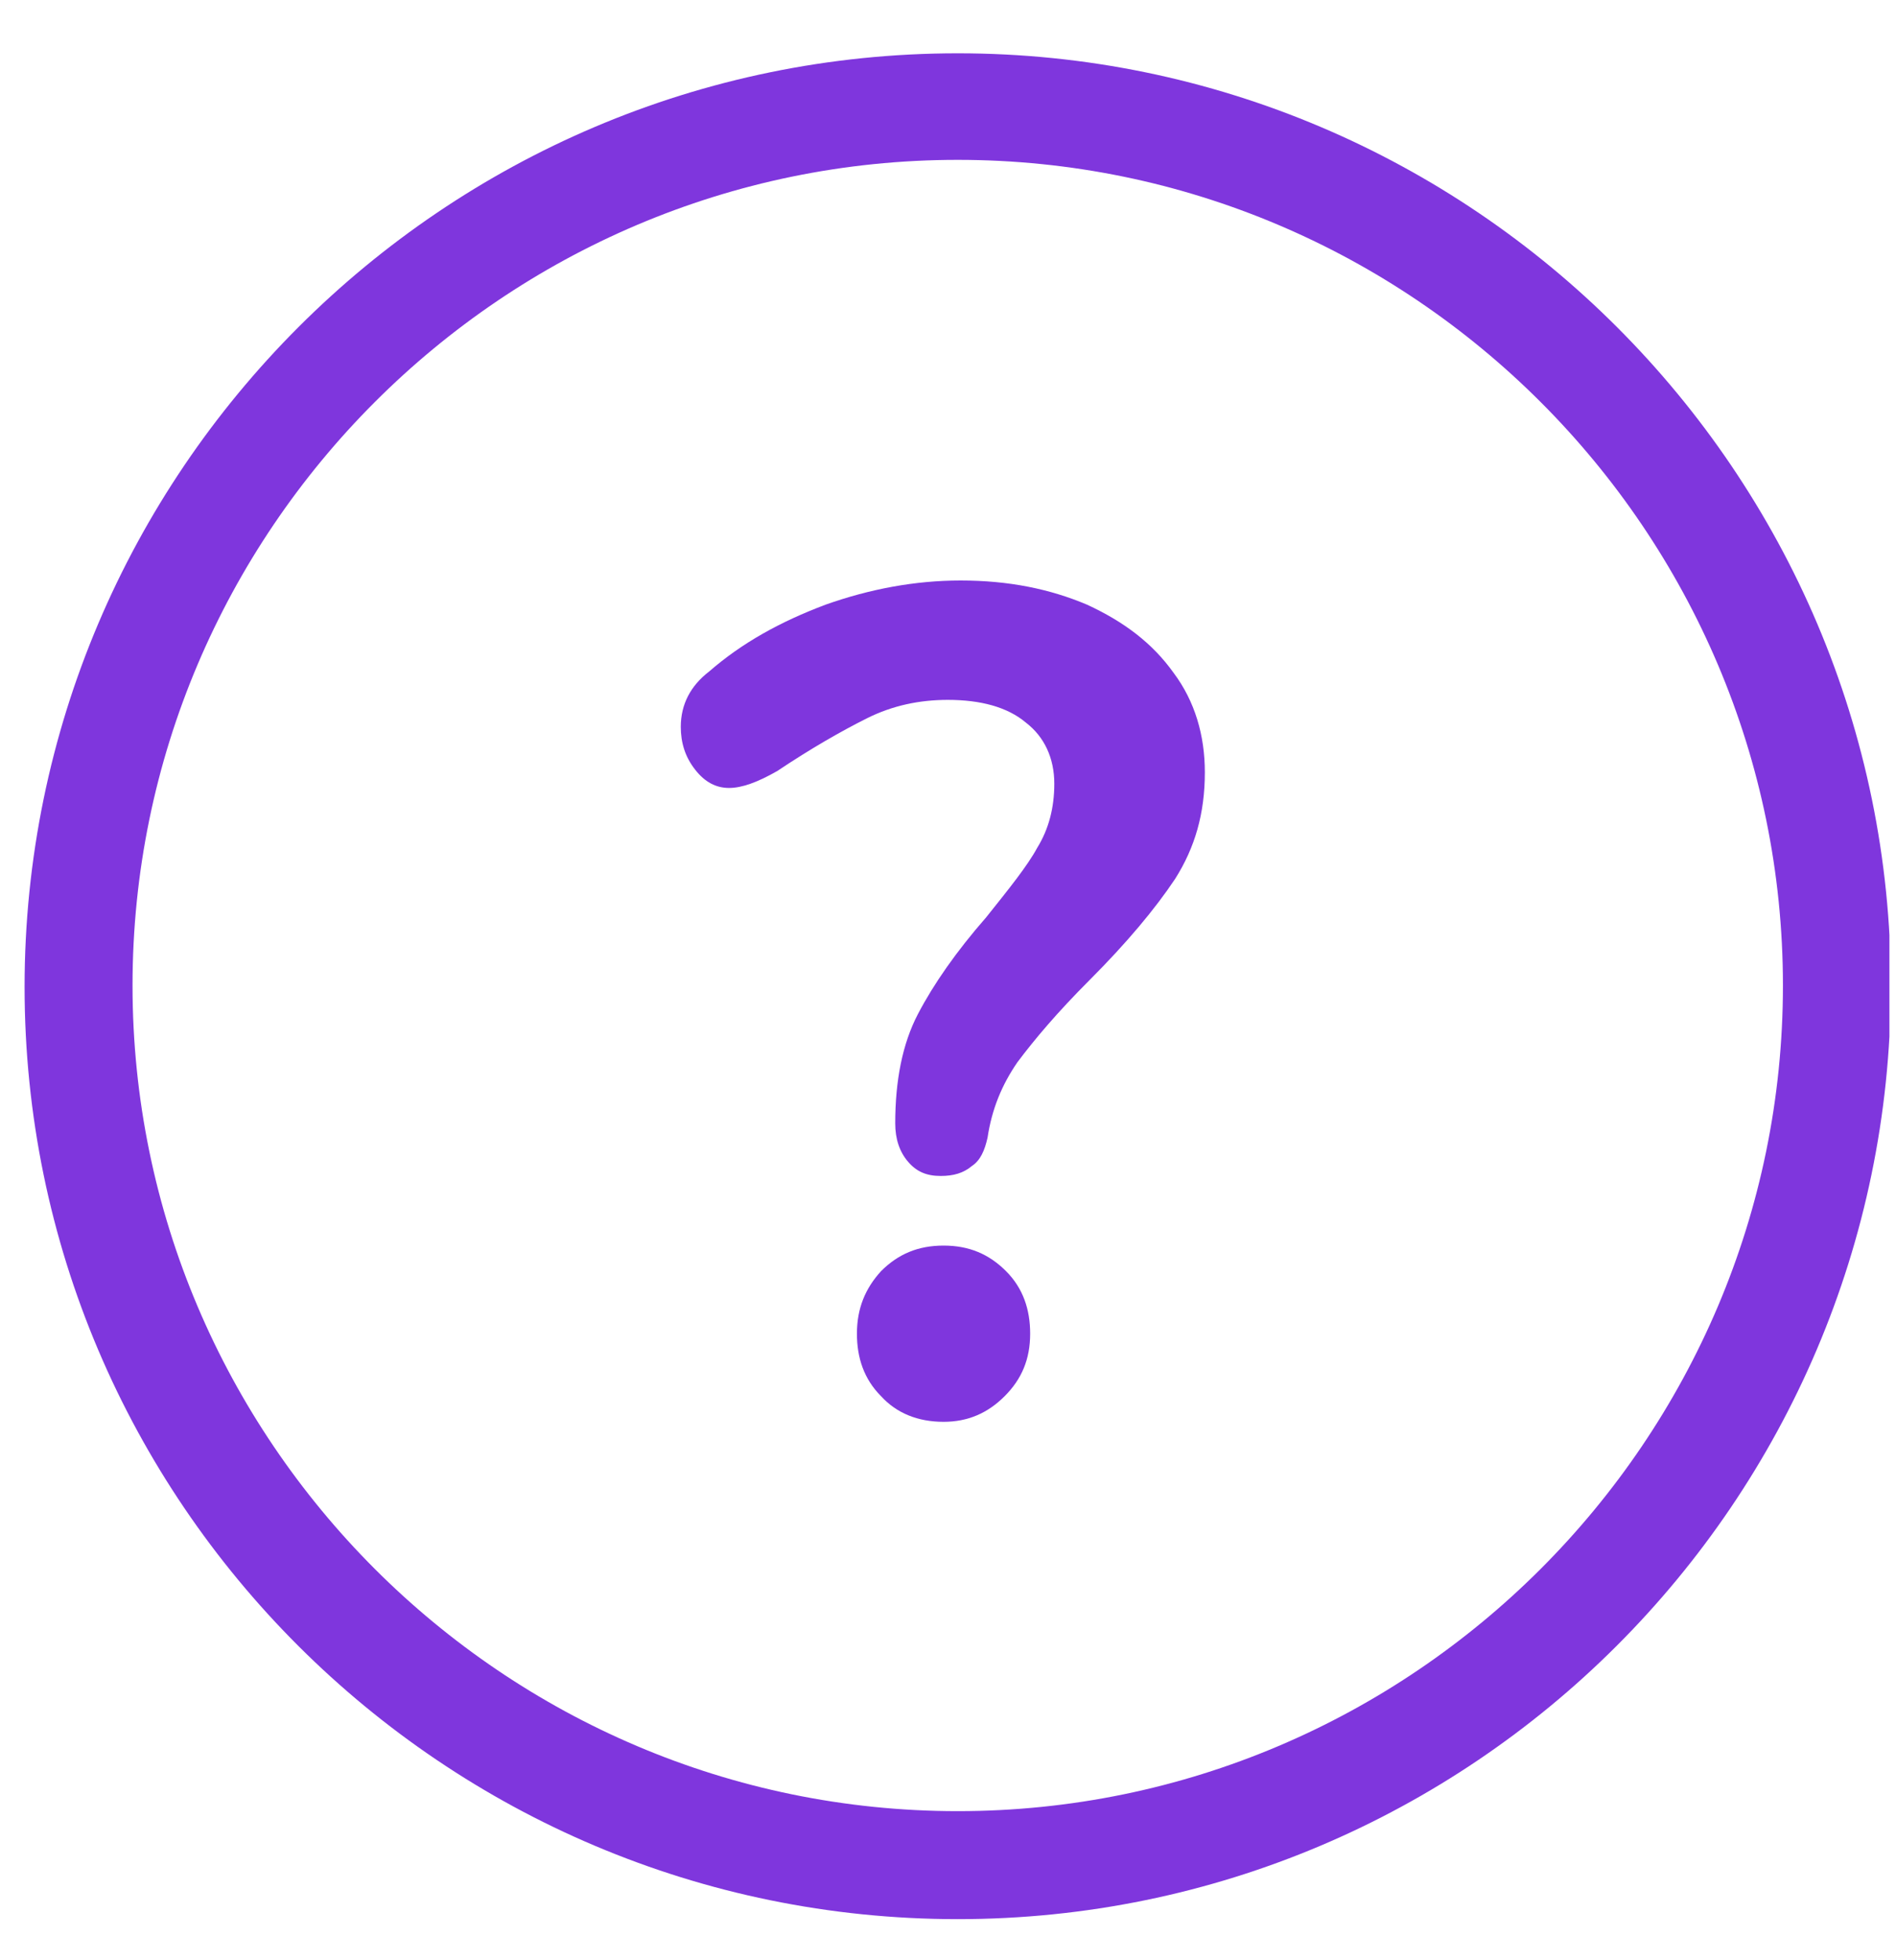 <svg width="30" height="31" viewBox="0 0 30 31" fill="none" xmlns="http://www.w3.org/2000/svg">
<g clip-path="url(#clip0)">
<path d="M15.154 30.35C7.019 30.35 0.389 23.743 0.389 15.608C0.389 7.472 7.019 0.843 15.154 0.843C23.289 0.843 29.919 7.472 29.919 15.608C29.896 23.743 23.289 30.35 15.154 30.35ZM15.154 2.528C7.963 2.528 2.097 8.394 2.097 15.585C2.097 22.776 7.963 28.642 15.154 28.642C22.345 28.642 28.211 22.776 28.211 15.585C28.211 8.394 22.345 2.528 15.154 2.528Z" fill="#7F36DD"/>
<path d="M14.368 18.372C14.233 18.215 14.165 18.012 14.165 17.765C14.165 17.091 14.278 16.507 14.525 16.035C14.772 15.563 15.132 15.046 15.604 14.507C15.963 14.057 16.255 13.697 16.413 13.405C16.593 13.113 16.682 12.776 16.682 12.394C16.682 11.99 16.525 11.652 16.233 11.428C15.941 11.181 15.514 11.068 14.997 11.068C14.547 11.068 14.12 11.158 13.716 11.36C13.311 11.563 12.839 11.832 12.3 12.192C11.986 12.372 11.738 12.461 11.536 12.461C11.334 12.461 11.154 12.372 10.997 12.169C10.839 11.967 10.772 11.742 10.772 11.495C10.772 11.136 10.929 10.843 11.221 10.619C11.738 10.169 12.345 9.832 13.064 9.562C13.761 9.315 14.48 9.18 15.199 9.18C15.963 9.18 16.615 9.315 17.199 9.562C17.784 9.832 18.233 10.169 18.57 10.641C18.907 11.091 19.064 11.63 19.064 12.214C19.064 12.866 18.907 13.405 18.593 13.9C18.278 14.372 17.828 14.911 17.244 15.495C16.727 16.012 16.368 16.439 16.098 16.799C15.851 17.158 15.694 17.54 15.626 17.99C15.581 18.192 15.514 18.349 15.379 18.439C15.244 18.552 15.087 18.597 14.884 18.597C14.66 18.597 14.502 18.529 14.368 18.372ZM13.941 22.08C13.671 21.81 13.559 21.473 13.559 21.091C13.559 20.687 13.694 20.372 13.941 20.102C14.21 19.833 14.525 19.698 14.93 19.698C15.334 19.698 15.649 19.833 15.918 20.102C16.188 20.372 16.3 20.709 16.3 21.091C16.3 21.496 16.166 21.81 15.896 22.08C15.626 22.35 15.312 22.485 14.93 22.485C14.525 22.485 14.188 22.35 13.941 22.08Z" fill="#7F36DD"/>
</g>
<defs>
<clipPath id="clip0">
<rect width="29.507" height="29.507" fill="white" transform="translate(0.389 0.843)"/>
</clipPath>
</defs>
</svg>
